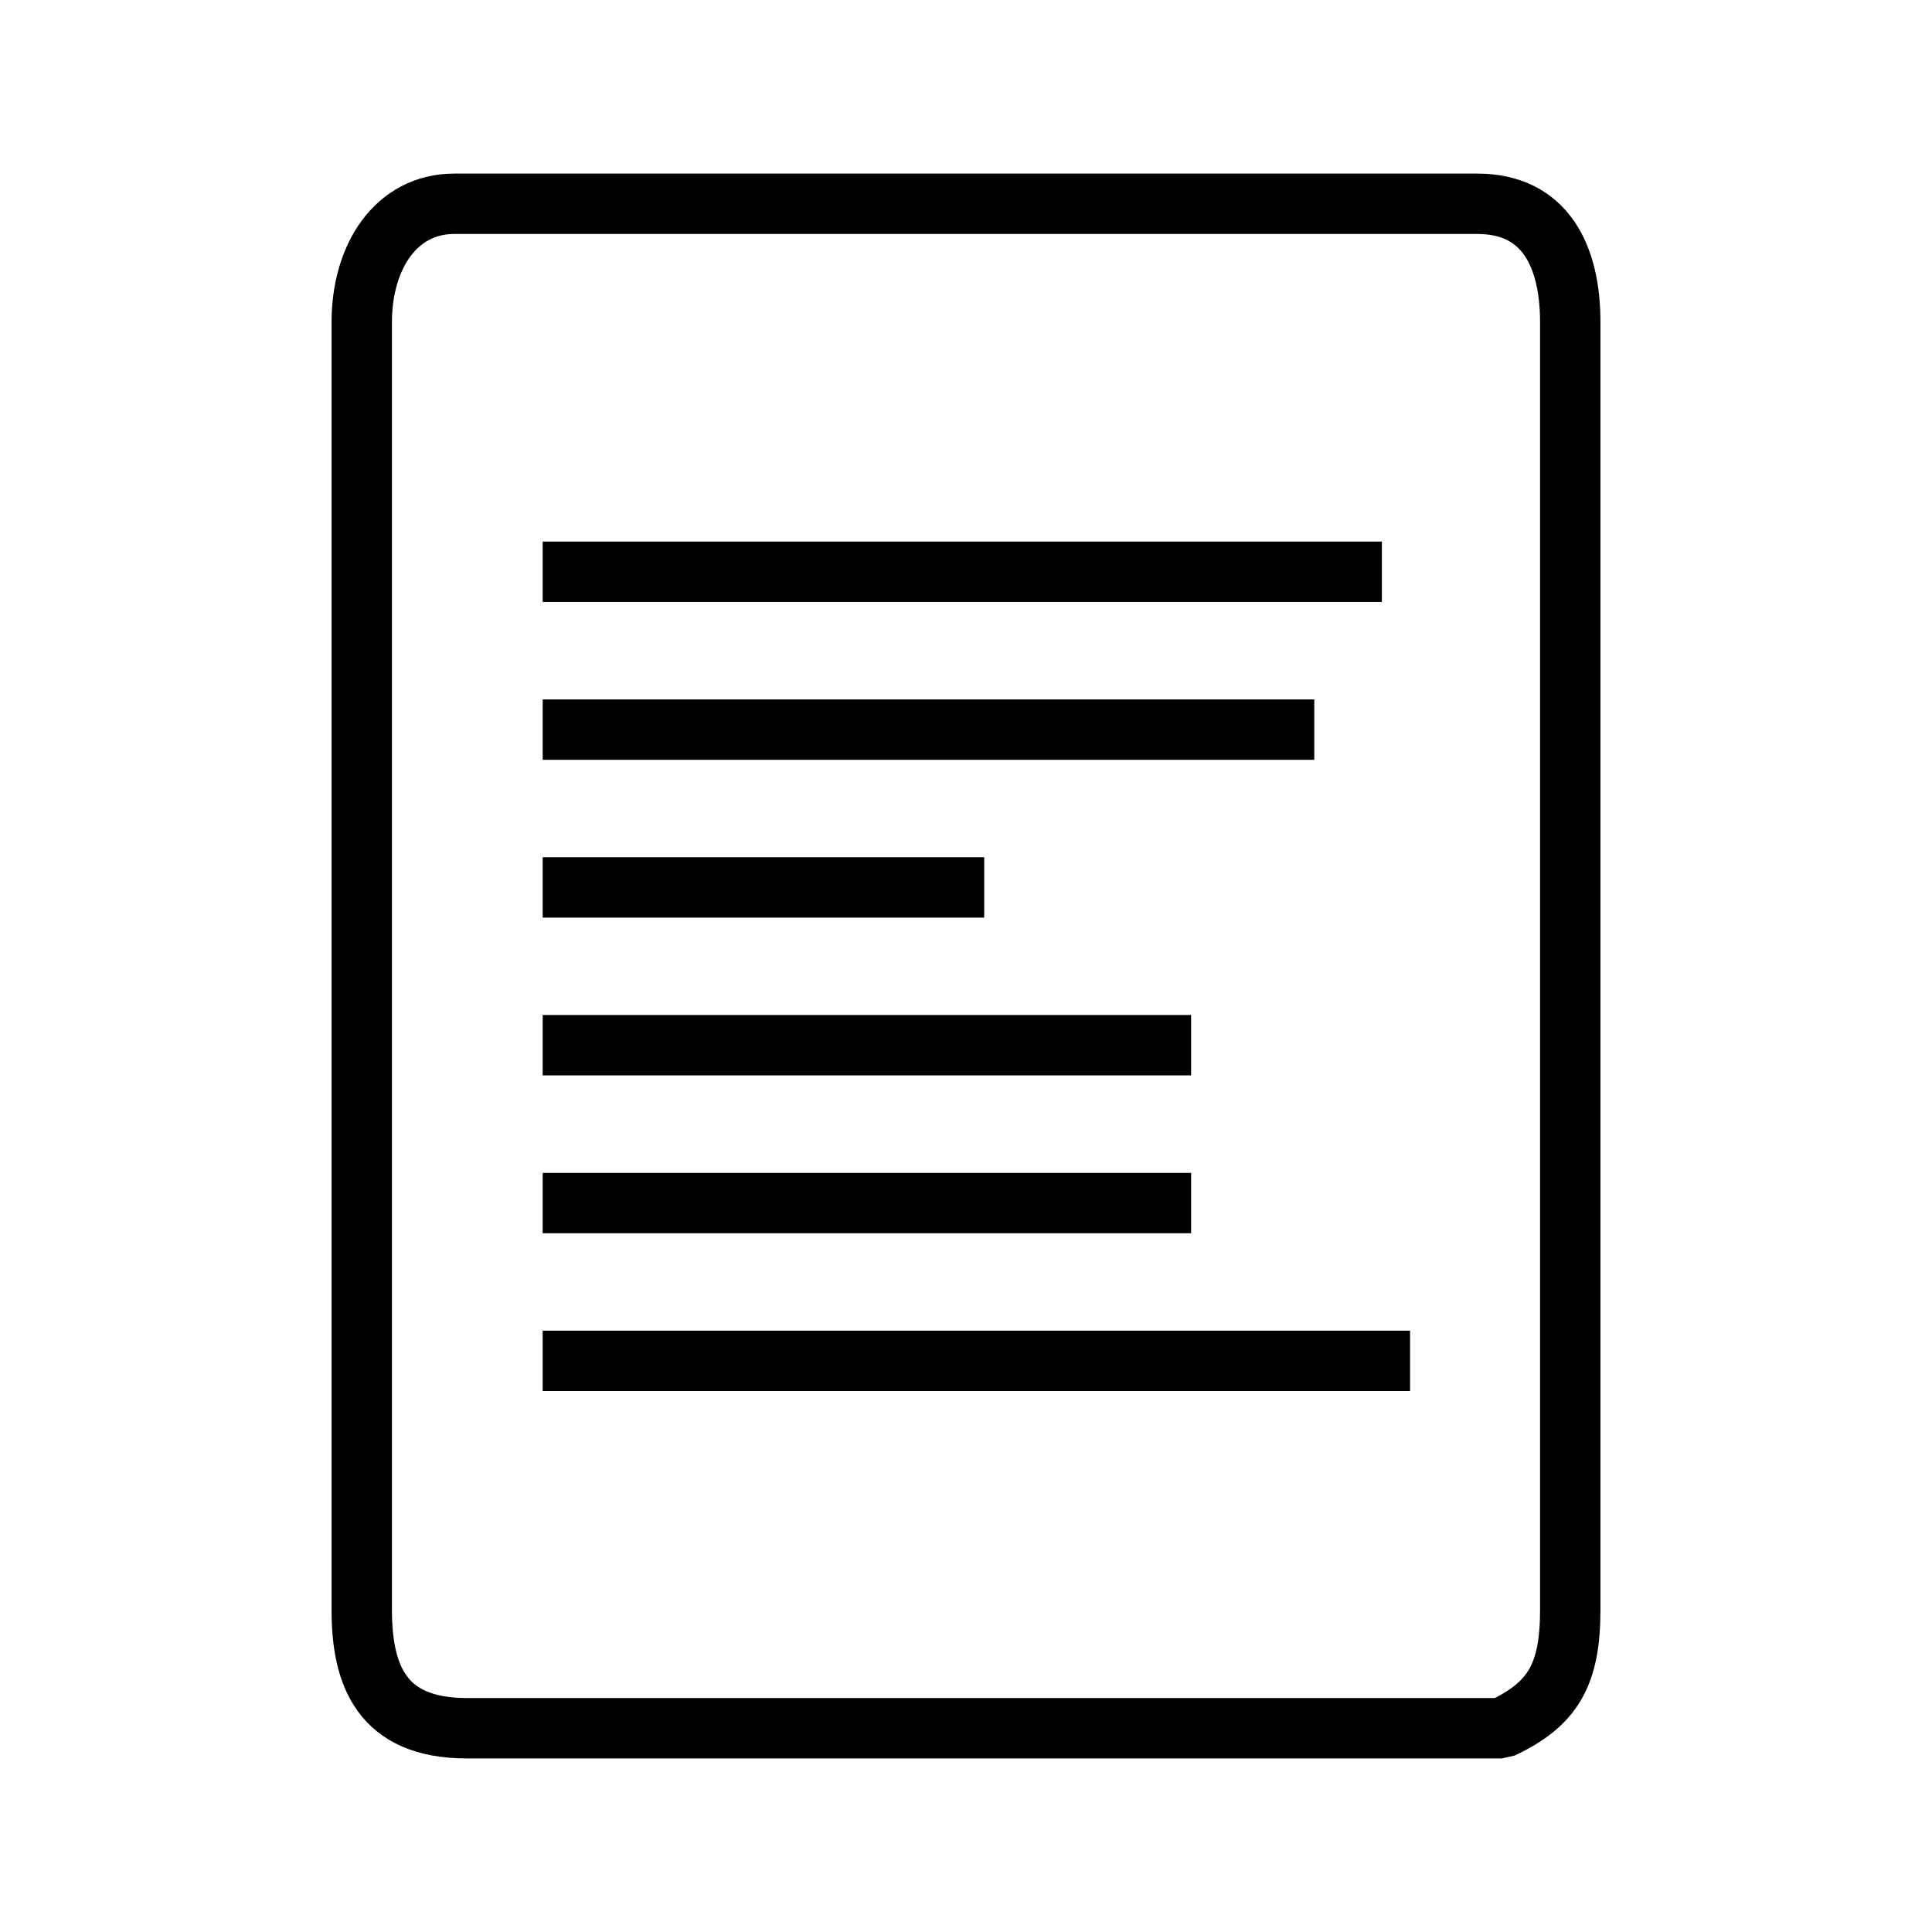 <?xml version="1.0" encoding="UTF-8"?>
<svg id="Layer_1" data-name="Layer 1" xmlns="http://www.w3.org/2000/svg" viewBox="0 0 192 192">
  <defs>
    <style>
      .cls-1 {
        fill: none;
        stroke: #000;
        stroke-linecap: square;
        stroke-miterlimit: 1;
        stroke-width: 6px;
      }
    </style>
  </defs>
  <path class="cls-1" d="M132.6,171.75h16.65c5.05-2.38,6.8-5.27,6.8-11.77V32.02c0-6.5-2.44-11.77-9.25-11.77H45.16c-5.82,0-9.21,5.27-9.21,11.77v127.96c0,6.5,1.96,11.77,10.43,11.77h87.44"/>
  <line class="cls-1" x1="56.93" y1="56.82" x2="134.33" y2="56.82"/>
  <line class="cls-1" x1="56.93" y1="72.51" x2="127.61" y2="72.51"/>
  <line class="cls-1" x1="56.93" y1="88.19" x2="94.81" y2="88.19"/>
  <line class="cls-1" x1="56.93" y1="103.87" x2="115.37" y2="103.87"/>
  <line class="cls-1" x1="56.93" y1="119.56" x2="115.37" y2="119.56"/>
  <line class="cls-1" x1="56.93" y1="135.24" x2="137.13" y2="135.24"/>
</svg>